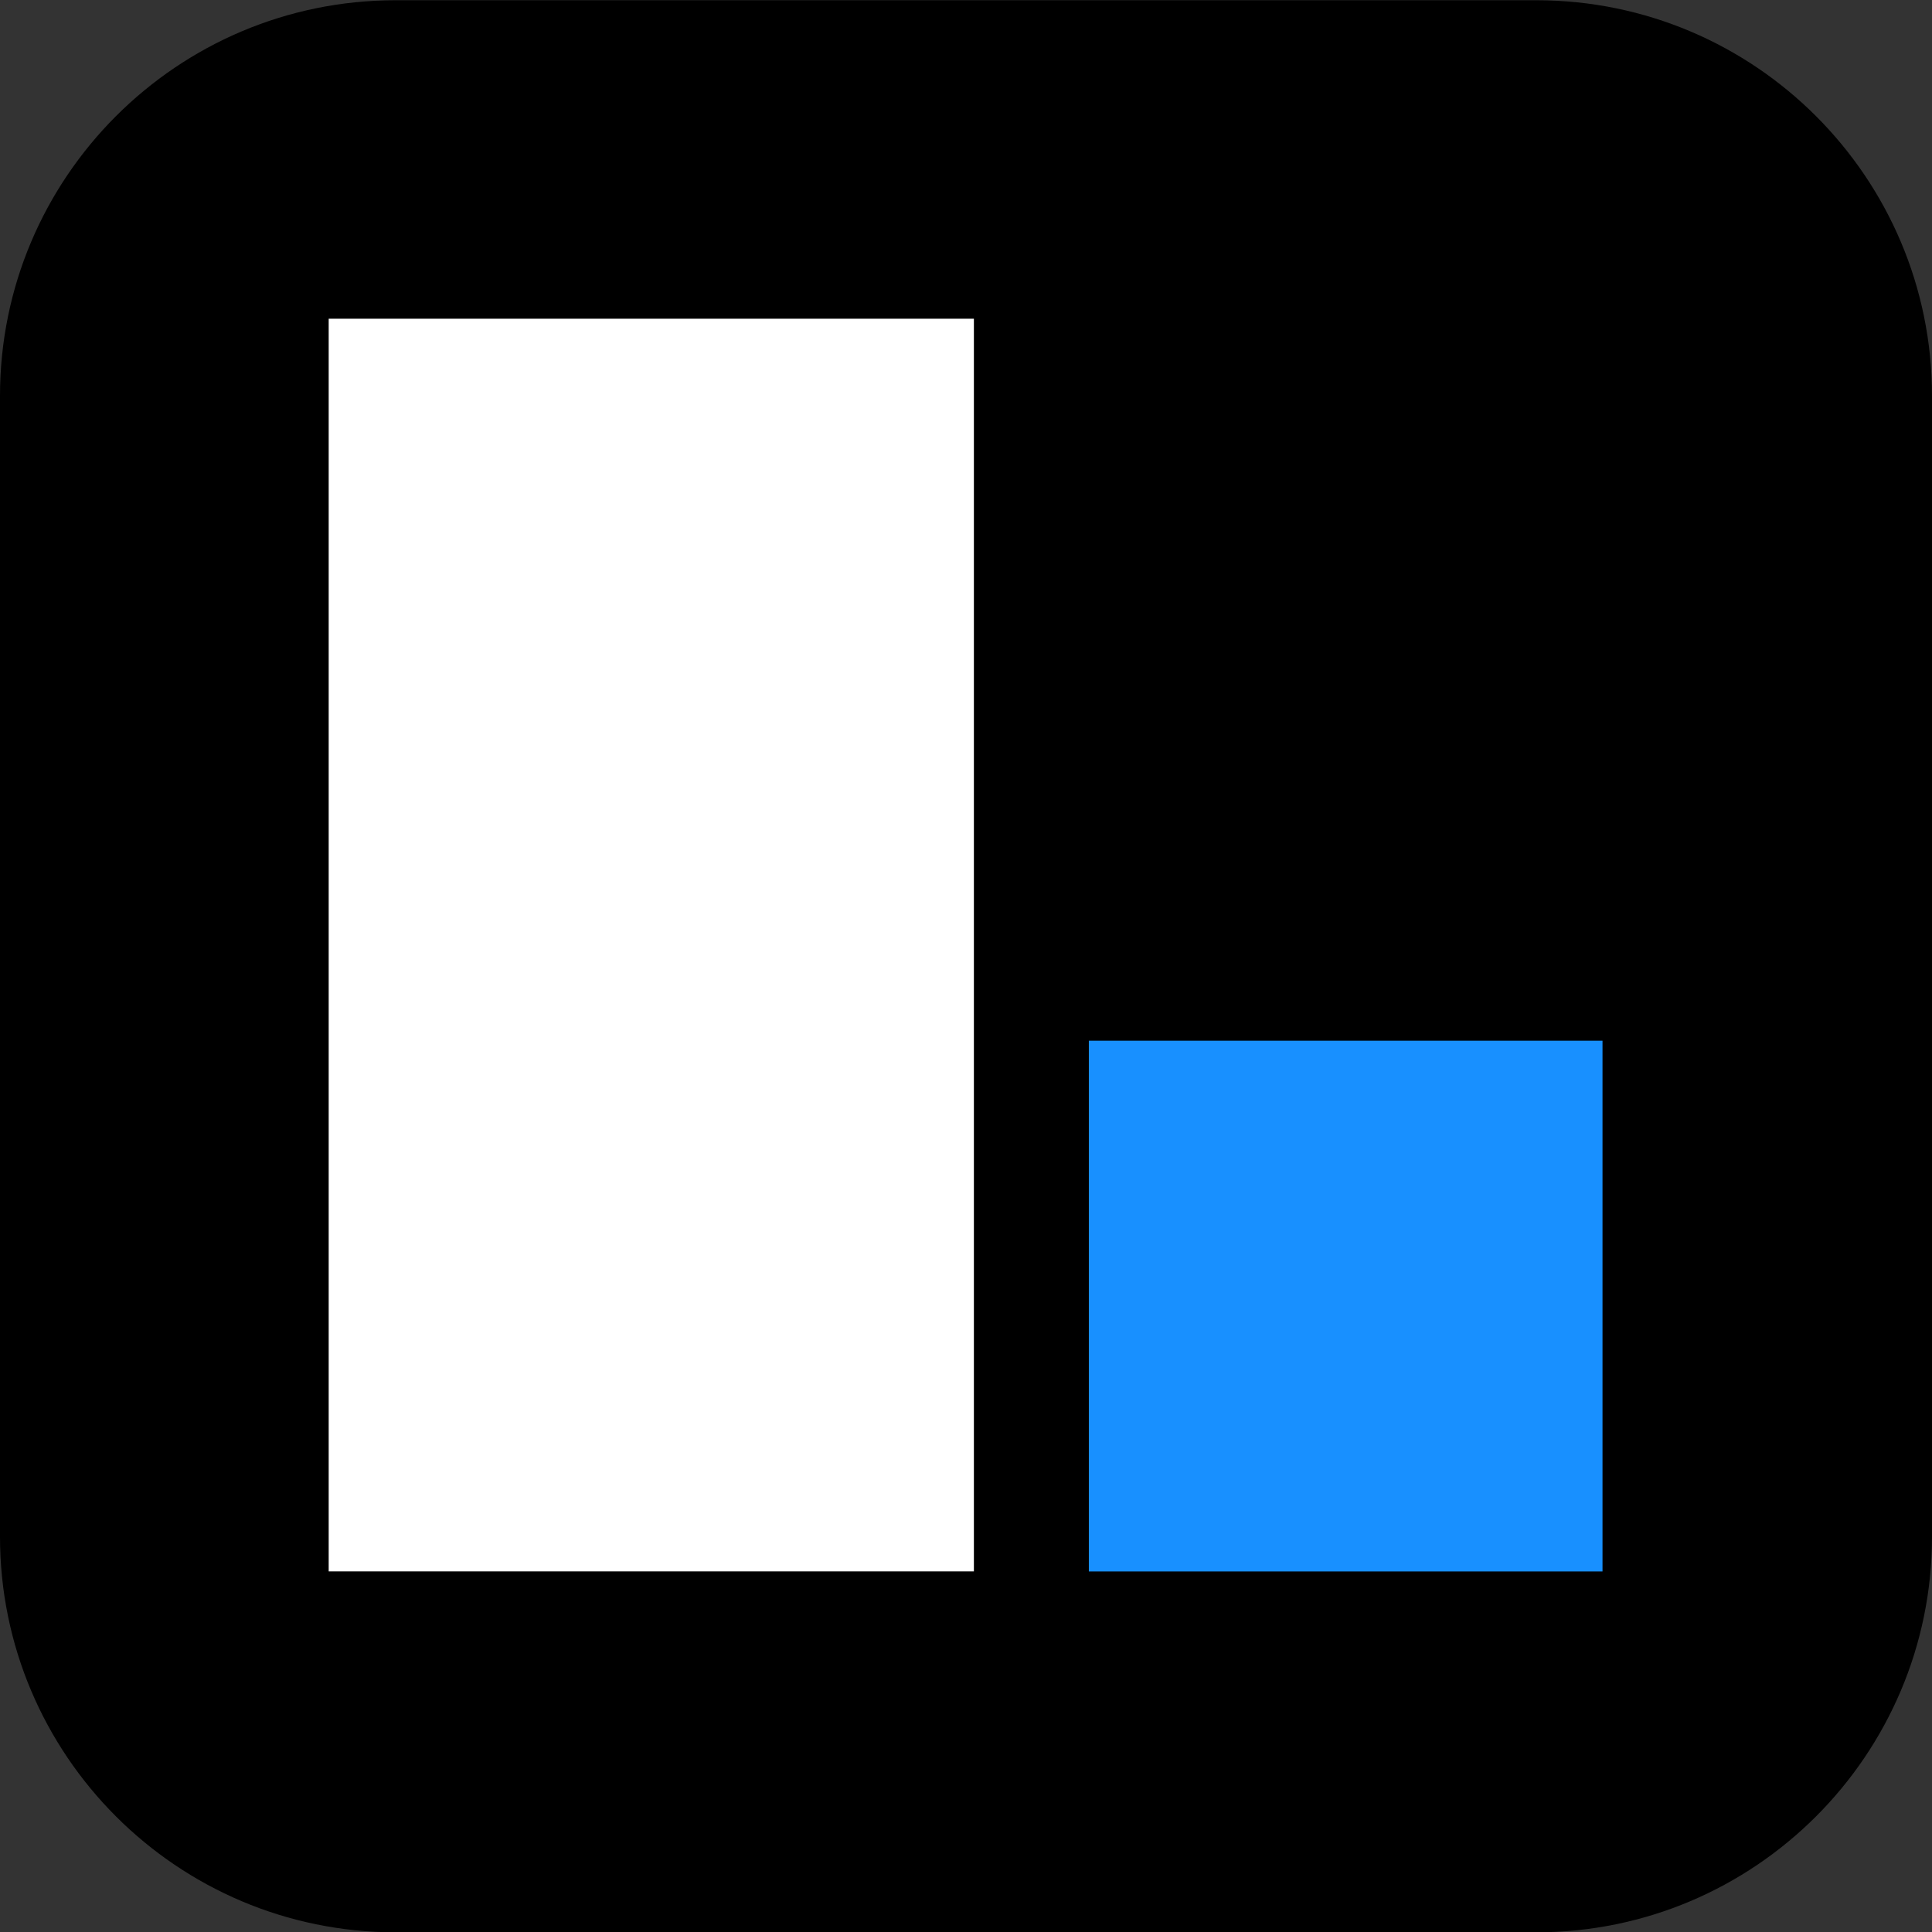 <?xml version="1.0" encoding="UTF-8" standalone="no"?>
<!DOCTYPE svg PUBLIC "-//W3C//DTD SVG 1.1//EN" "http://www.w3.org/Graphics/SVG/1.1/DTD/svg11.dtd">
<svg width="100%" height="100%" viewBox="0 0 94 94" version="1.1" xmlns="http://www.w3.org/2000/svg" xmlns:xlink="http://www.w3.org/1999/xlink" xml:space="preserve" xmlns:serif="http://www.serif.com/" style="fill-rule:evenodd;clip-rule:evenodd;stroke-linejoin:round;stroke-miterlimit:2;">
    <rect x="0" y="0" width="94" height="94" fill="#333333" stroke="none"/>
    <g transform="matrix(1,0,0,1,-979.672,-59.692)">
        <g transform="matrix(1,0,0,1.033,-38.328,-294.615)">
            <g transform="matrix(1,0,0,1,952,232)">
                <path d="M160,129.634C160,119.35 151.375,111 140.751,111L85.249,111C74.625,111 66,119.35 66,129.634L66,183.366C66,193.65 74.625,202 85.249,202L140.751,202C151.375,202 160,193.65 160,183.366L160,129.634Z"/>
            </g>
            <g transform="matrix(0.872,0,0,1,1002.6,346)">
                <rect x="36" y="12" width="36" height="59" style="fill:white;"/>
            </g>
            <g transform="matrix(0.781,0,0,0.862,1010.84,356.663)">
                <rect x="77" y="41" width="32" height="29" style="fill:rgb(24,144,255);"/>
            </g>
        </g>
    </g>
</svg>
